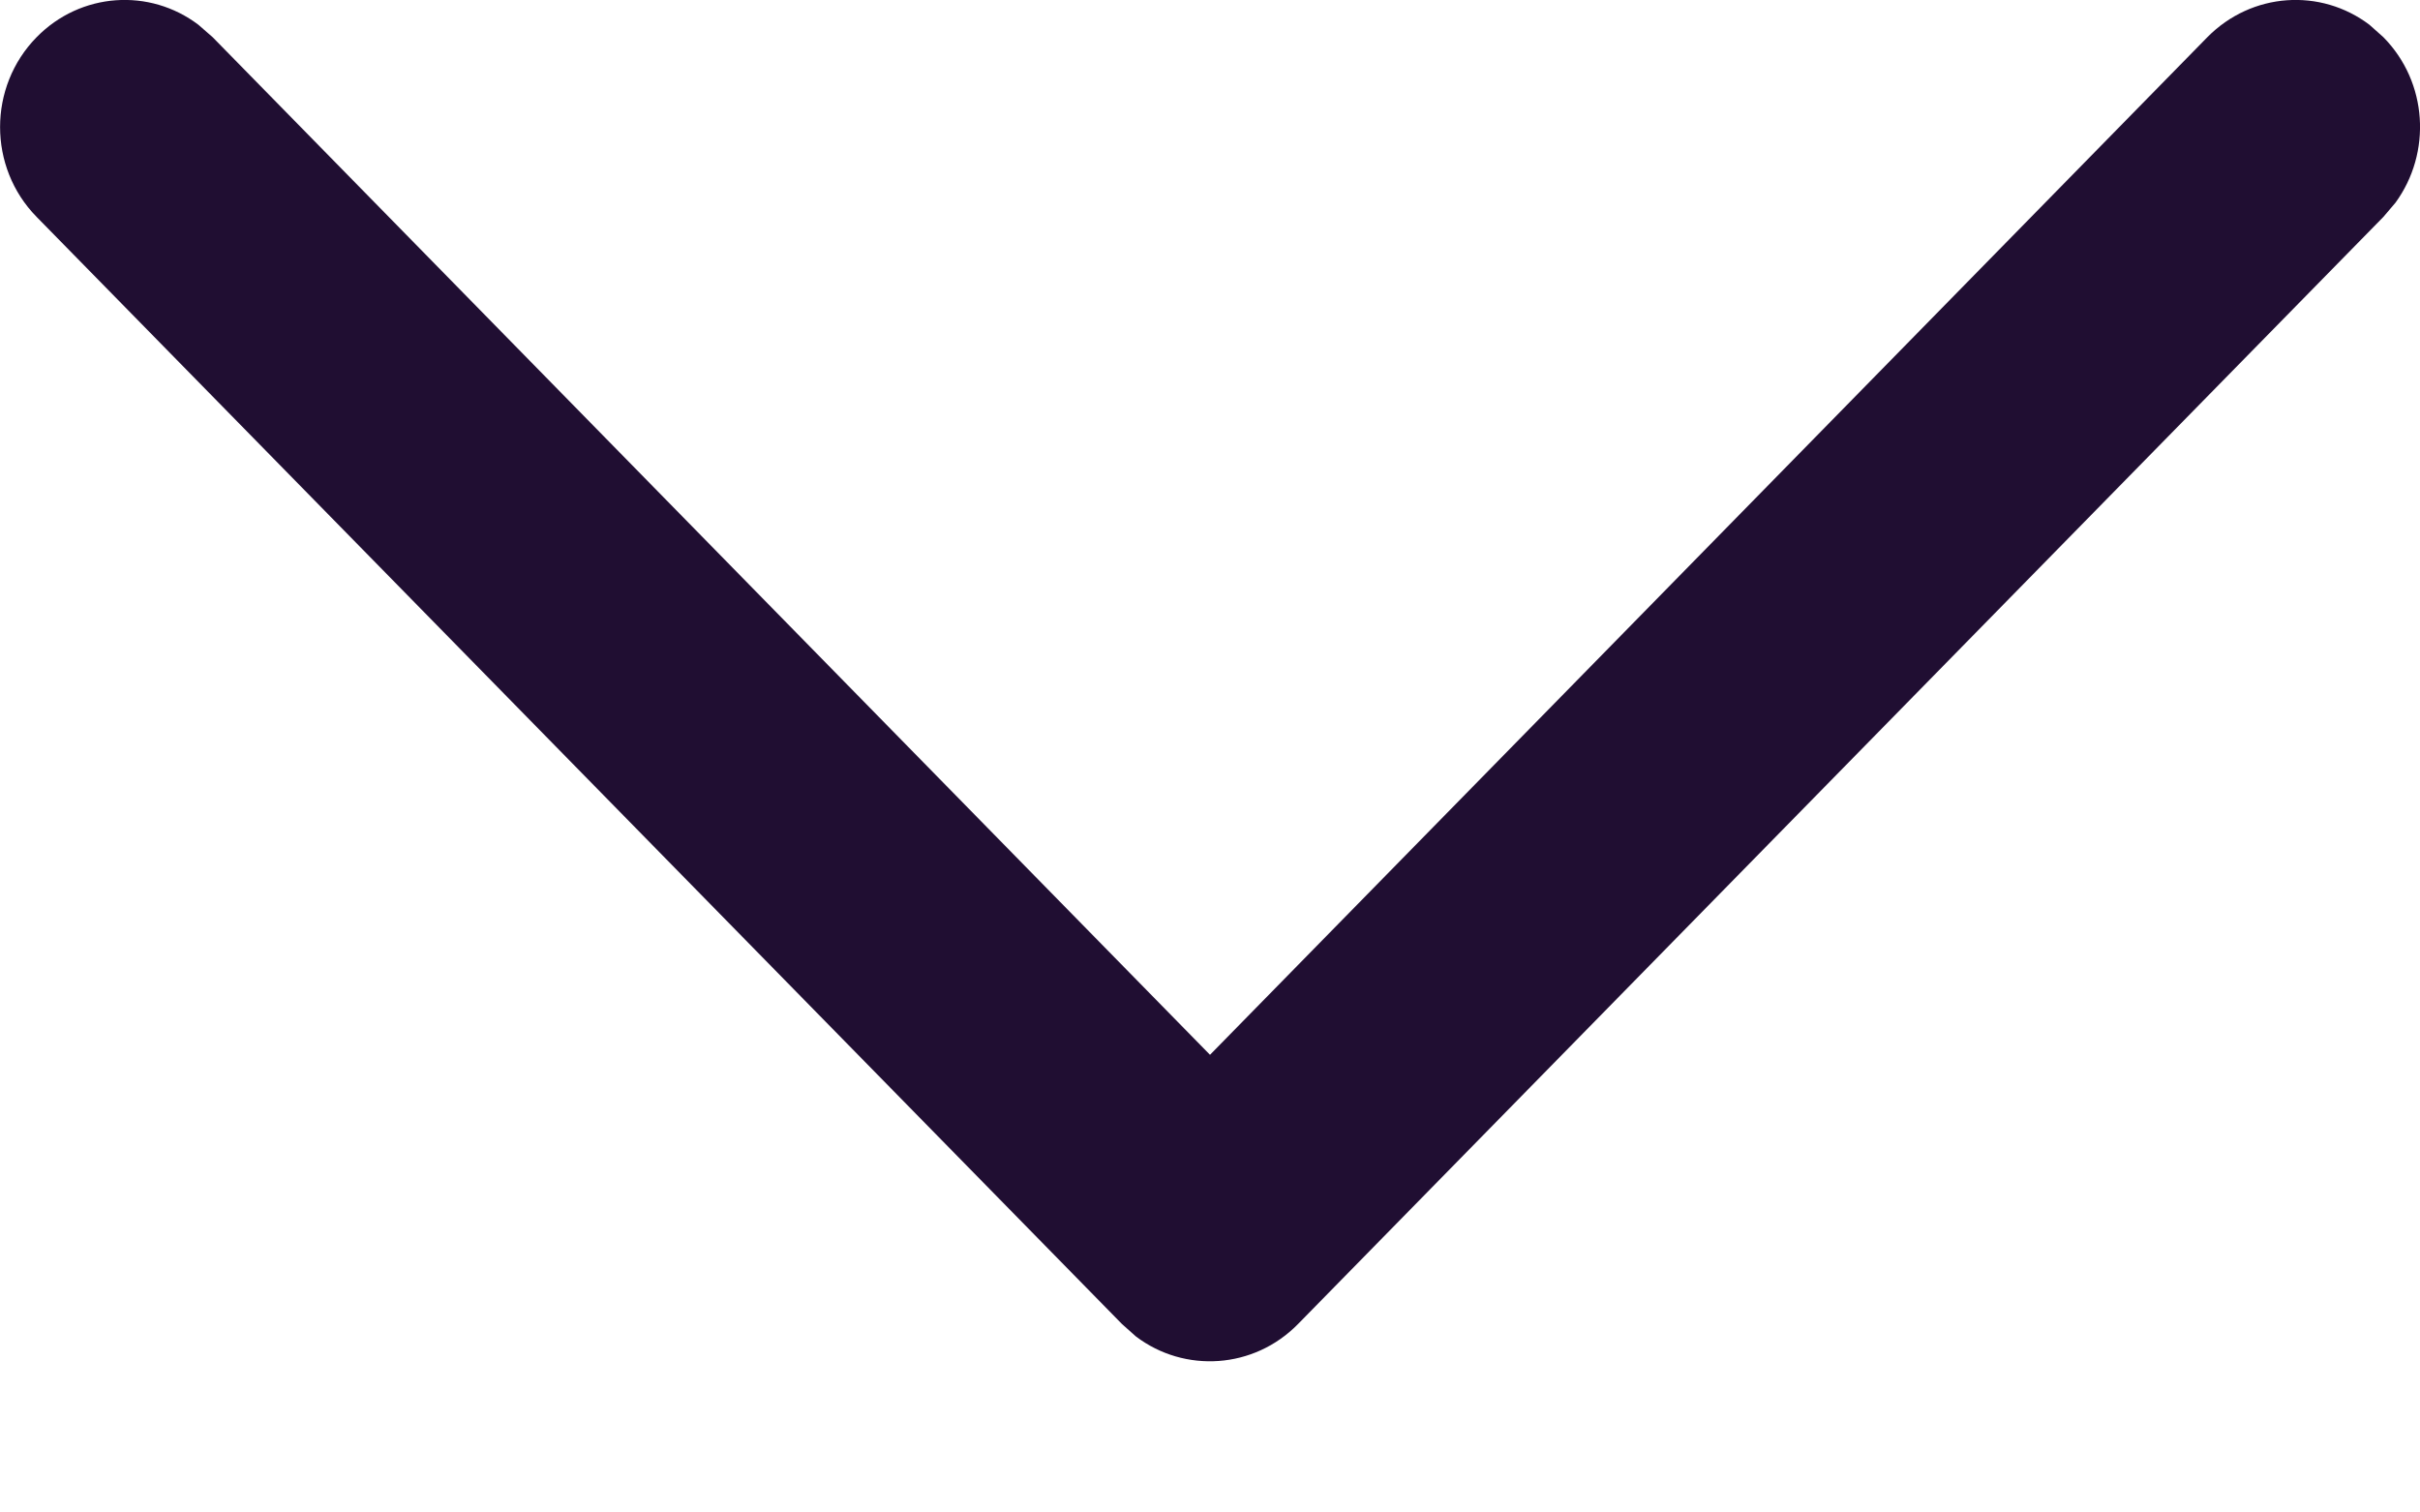 <?xml version="1.0" encoding="UTF-8"?>
<svg width="8px" height="5px" viewBox="0 0 8 5" version="1.1" xmlns="http://www.w3.org/2000/svg" xmlns:xlink="http://www.w3.org/1999/xlink">
    <title>Arrow - Down 2</title>
    <g id="Home" stroke="none" stroke-width="1" fill="none" fill-rule="evenodd">
        <g id="Desktop-HD-Copy" transform="translate(-587, -45)" fill="#200E32" fill-rule="nonzero">
            <path d="M587.121,45.123 C587.267,44.974 587.495,44.96 587.656,45.082 L587.703,45.123 L591,48.487 L594.297,45.123 C594.444,44.974 594.672,44.96 594.833,45.082 L594.879,45.123 C595.026,45.272 595.039,45.505 594.919,45.67 L594.879,45.717 L591.291,49.377 C591.145,49.526 590.916,49.54 590.755,49.418 L590.709,49.377 L587.121,45.717 C586.96,45.553 586.96,45.287 587.121,45.123 Z" id="Arrow---Down-2"></path>
        </g>
    </g>
</svg>
